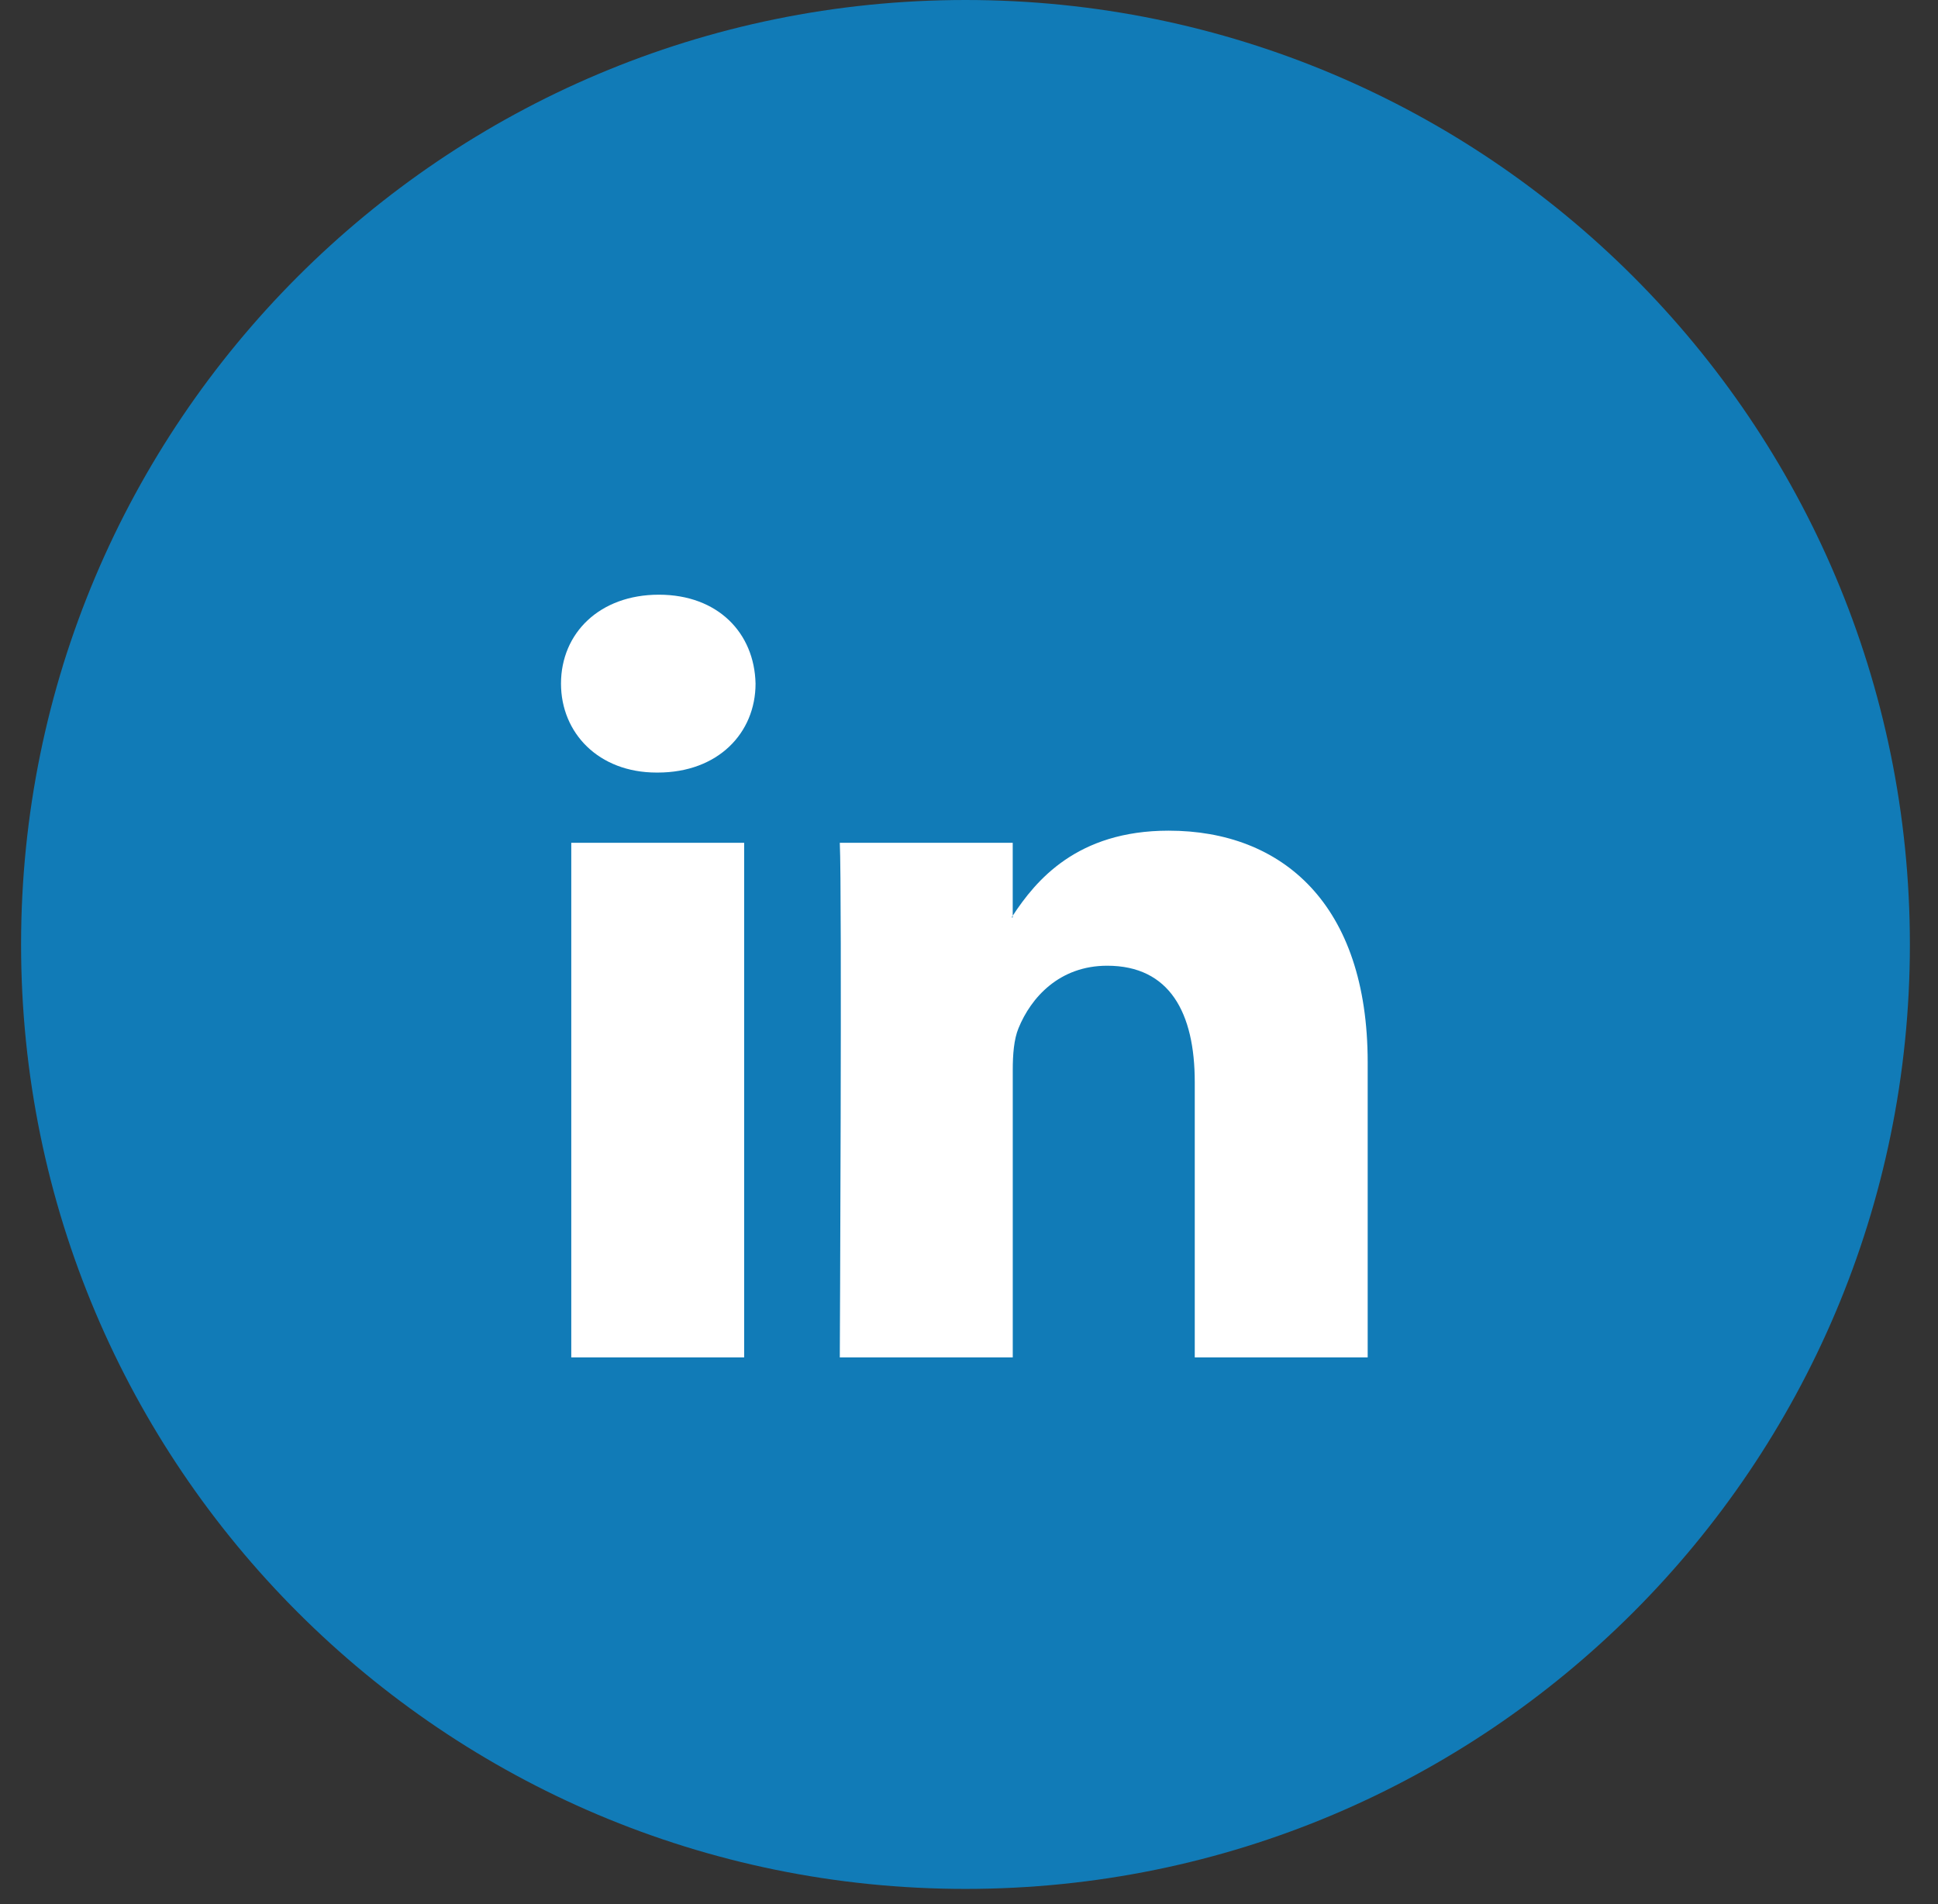 <svg width="57" height="56" viewBox="0 0 57 56" version="1.1" xmlns="http://www.w3.org/2000/svg" xmlns:xlink="http://www.w3.org/1999/xlink">
<rect x="0" y="0" width="57" height="56" fill="#333333" stroke="none"/>
<title>Group 5</title>
<desc>Created using Figma</desc>
<g id="Canvas" transform="translate(1778 -33)">
<g id="Group 5">
<g id="Group 13 Copy 2">
<g id="Rectangle Copy">
<use xlink:href="#path0_fill" transform="translate(-1777.38 33)" fill="#117BB7"/>
</g>
<g id="linkedin-logo (1)">
<g id="LinkedIn">
<use xlink:href="#path1_fill" transform="translate(-1761.5 50.49)" fill="#FFFFFF"/>
</g>
</g>
</g>
</g>
</g>
<defs>
<path id="path0_fill" fill-rule="evenodd" d="M 0 27.777C 0 12.436 12.436 0 27.777 0C 43.117 0 55.553 12.436 55.553 27.777C 55.553 43.117 43.117 55.553 27.777 55.553C 12.436 55.553 0 43.117 0 27.777Z"/>
<path id="path1_fill" fill-rule="evenodd" d="M 2.878 0C 1.138 0 0 1.129 0 2.615C 0 4.067 1.105 5.231 2.811 5.231L 2.845 5.231C 4.619 5.231 5.722 4.068 5.722 2.615C 5.689 1.129 4.619 0 2.878 0ZM 23.726 13.753L 23.726 22.431L 18.64 22.431L 18.64 14.334C 18.64 12.3 17.905 10.912 16.064 10.912C 14.659 10.912 13.823 11.847 13.455 12.752C 13.321 13.076 13.287 13.526 13.287 13.979L 13.287 22.431L 8.2 22.431C 8.2 22.431 8.268 8.717 8.2 7.296L 13.286 7.296L 13.286 9.441C 13.281 9.449 13.276 9.457 13.27 9.465L 13.269 9.466C 13.263 9.474 13.257 9.482 13.253 9.49L 13.286 9.49L 13.286 9.441C 13.962 8.412 15.169 6.94 17.87 6.94C 21.217 6.94 23.726 9.104 23.726 13.753ZM 5.387 22.431L 0.302 22.431L 0.302 7.296L 5.387 7.296L 5.387 22.431Z"/>
</defs>
</svg>
